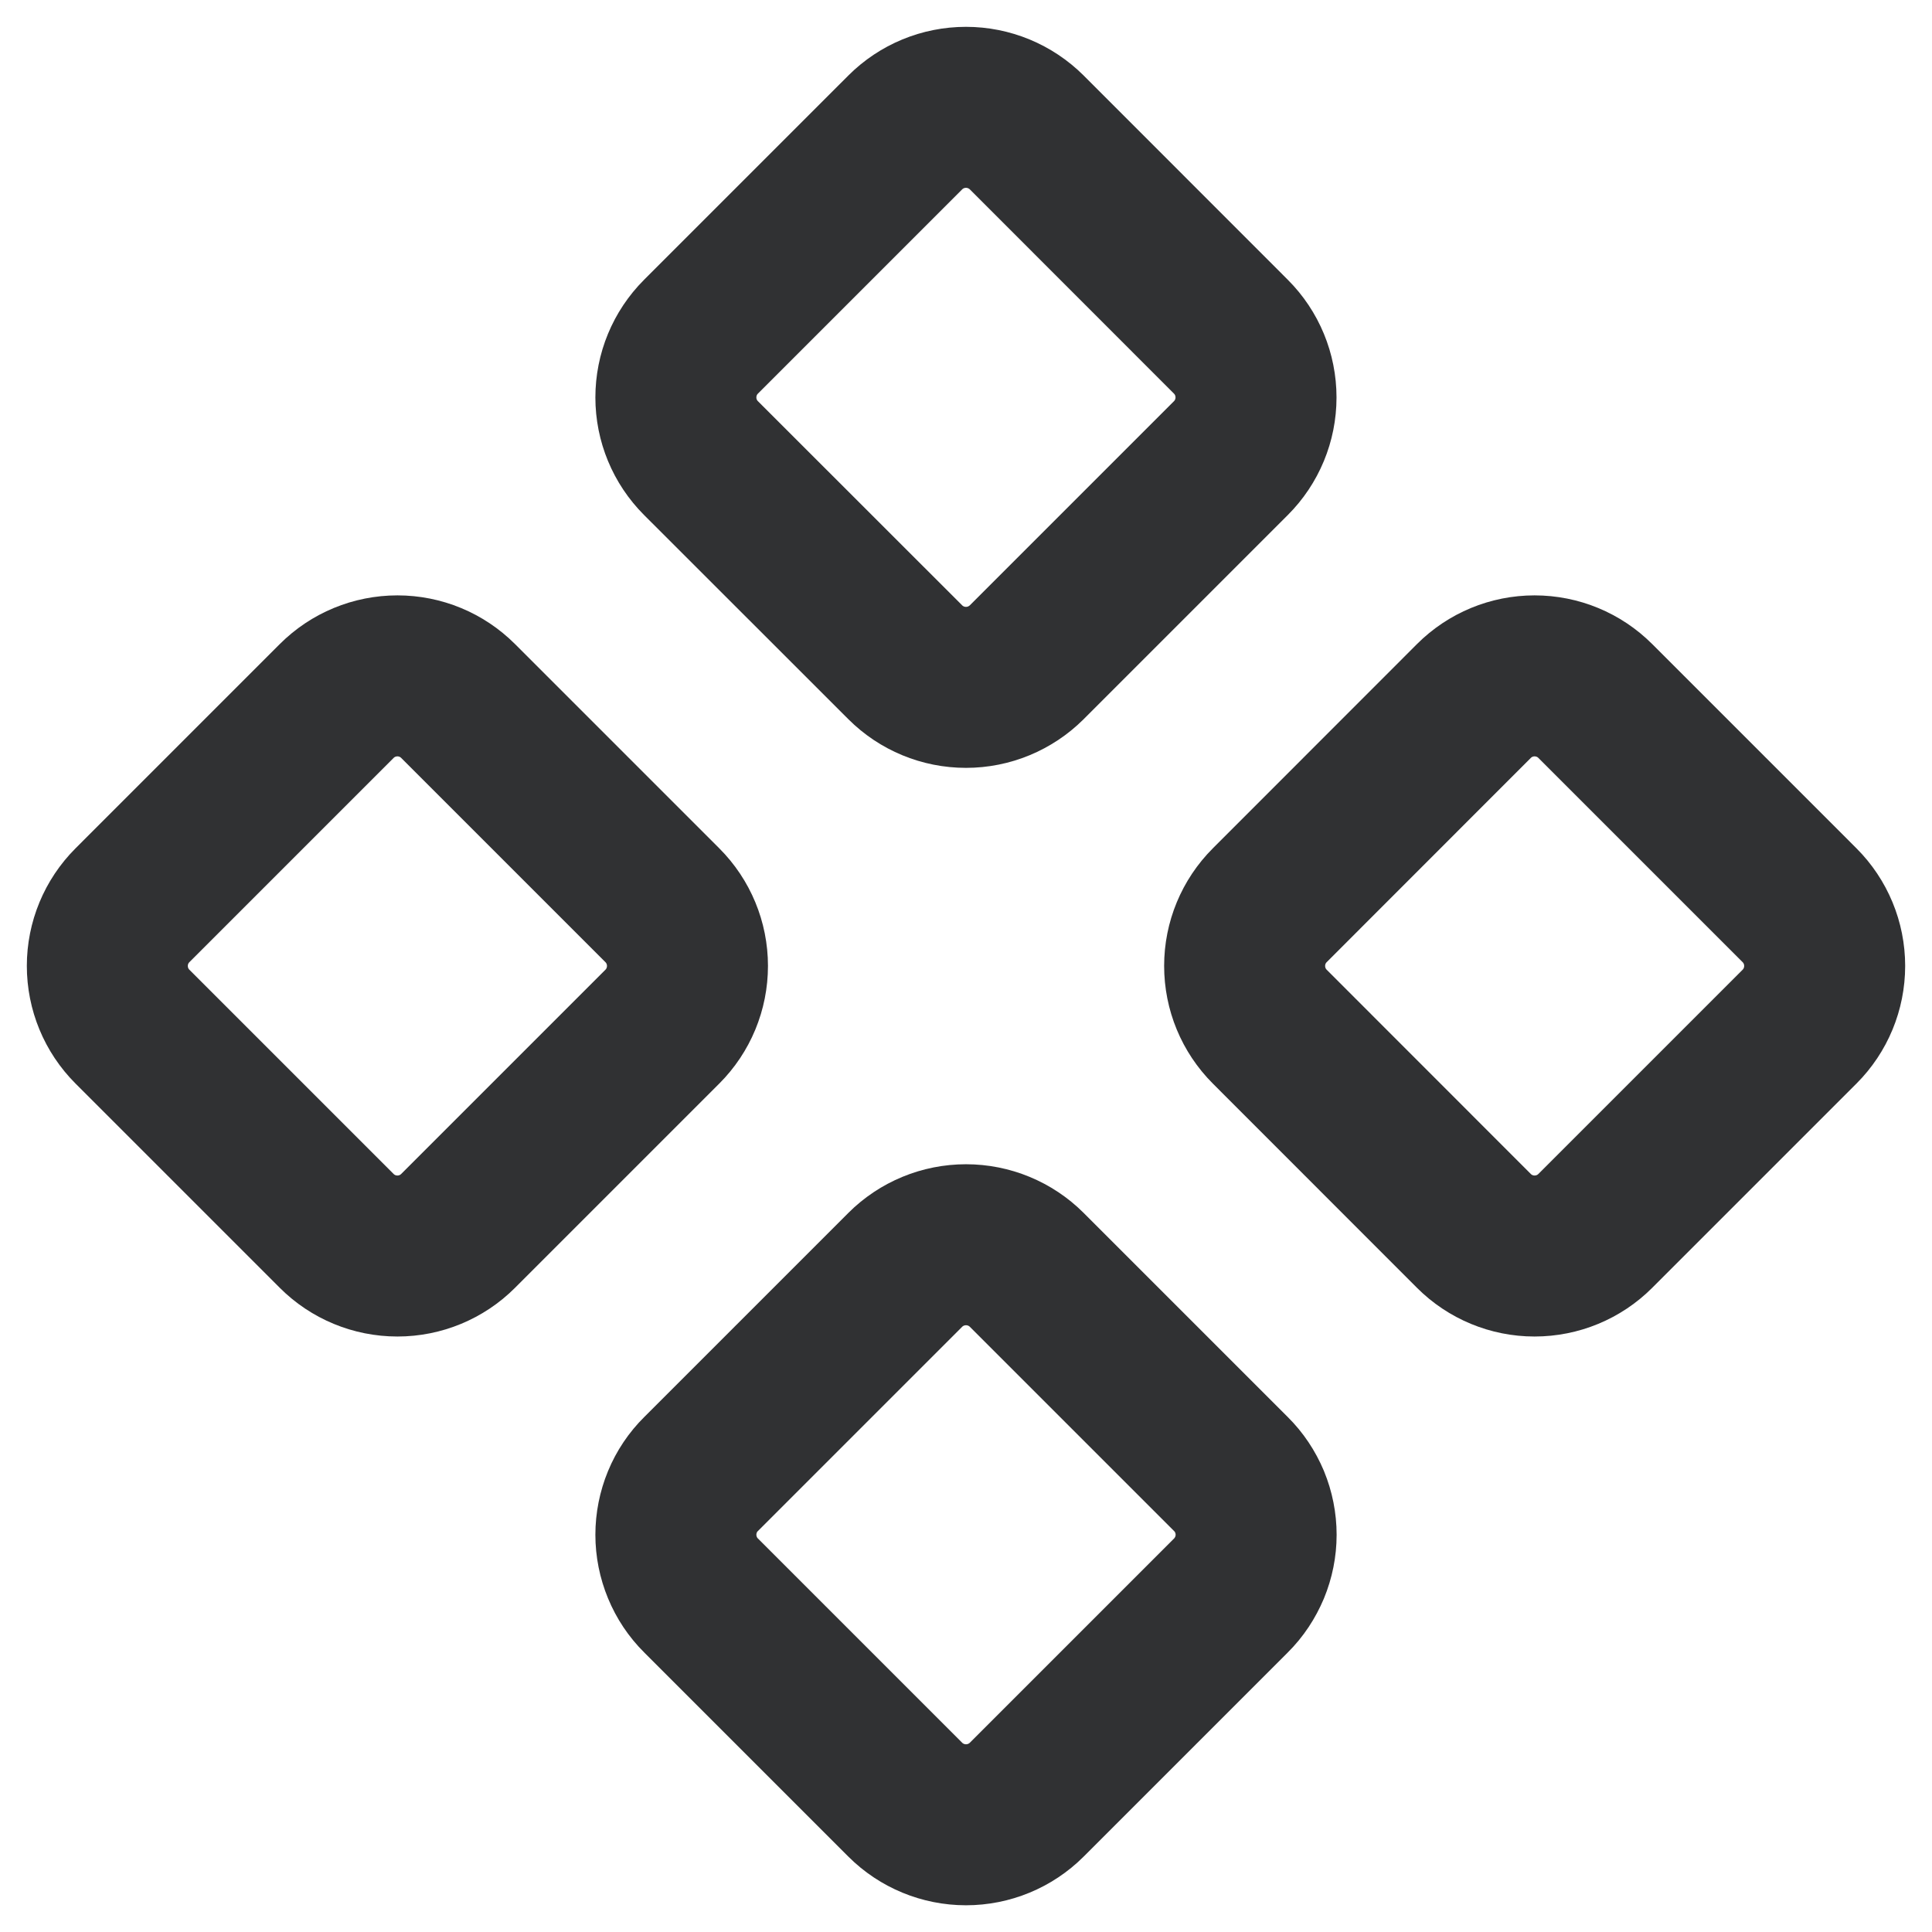 <svg width="18" height="18" viewBox="0 0 18 18" fill="none" xmlns="http://www.w3.org/2000/svg">
<path d="M11.83 8.434C11.68 8.584 11.596 8.787 11.596 8.999C11.596 9.212 11.68 9.415 11.83 9.565L13.732 11.468C13.882 11.618 14.085 11.702 14.297 11.702C14.51 11.702 14.713 11.618 14.863 11.468L16.766 9.565C16.916 9.415 17 9.212 17 8.999C17 8.787 16.916 8.584 16.766 8.434L14.863 6.531C14.713 6.381 14.51 6.297 14.297 6.297C14.085 6.297 13.882 6.381 13.732 6.531L11.83 8.434Z" stroke="#303133" stroke-width="1.5" stroke-linecap="round" stroke-linejoin="round"/>
<path d="M1.234 8.434C1.084 8.584 1 8.787 1 8.999C1 9.212 1.084 9.415 1.234 9.565L3.137 11.468C3.287 11.618 3.49 11.702 3.703 11.702C3.915 11.702 4.118 11.618 4.268 11.468L6.171 9.565C6.321 9.415 6.405 9.212 6.405 8.999C6.405 8.787 6.321 8.584 6.171 8.434L4.268 6.531C4.118 6.381 3.915 6.297 3.703 6.297C3.49 6.297 3.287 6.381 3.137 6.531L1.234 8.434Z" stroke="#303133" stroke-width="1.5" stroke-linecap="round" stroke-linejoin="round"/>
<path d="M6.532 13.733C6.457 13.807 6.398 13.895 6.358 13.992C6.318 14.089 6.297 14.194 6.297 14.299C6.297 14.404 6.318 14.508 6.358 14.605C6.398 14.702 6.457 14.791 6.532 14.865L8.434 16.767C8.584 16.917 8.788 17.001 9 17.001C9.212 17.001 9.416 16.917 9.566 16.767L11.468 14.865C11.543 14.791 11.601 14.702 11.642 14.605C11.682 14.508 11.703 14.404 11.703 14.299C11.703 14.194 11.682 14.089 11.642 13.992C11.601 13.895 11.543 13.807 11.468 13.733L9.566 11.831C9.416 11.681 9.212 11.597 9 11.597C8.788 11.597 8.584 11.681 8.434 11.831L6.532 13.733Z" stroke="#303133" stroke-width="1.5" stroke-linecap="round" stroke-linejoin="round"/>
<path d="M6.531 3.137C6.381 3.287 6.297 3.49 6.297 3.703C6.297 3.915 6.381 4.118 6.531 4.268L8.434 6.17C8.584 6.32 8.787 6.404 9 6.404C9.212 6.404 9.415 6.32 9.566 6.17L11.468 4.268C11.618 4.118 11.702 3.915 11.702 3.703C11.702 3.49 11.618 3.287 11.468 3.137L9.566 1.234C9.415 1.084 9.212 1 9 1C8.787 1 8.584 1.084 8.434 1.234L6.531 3.137Z" stroke="#303133" stroke-width="1.5" stroke-linecap="round" stroke-linejoin="round"/>
</svg>
